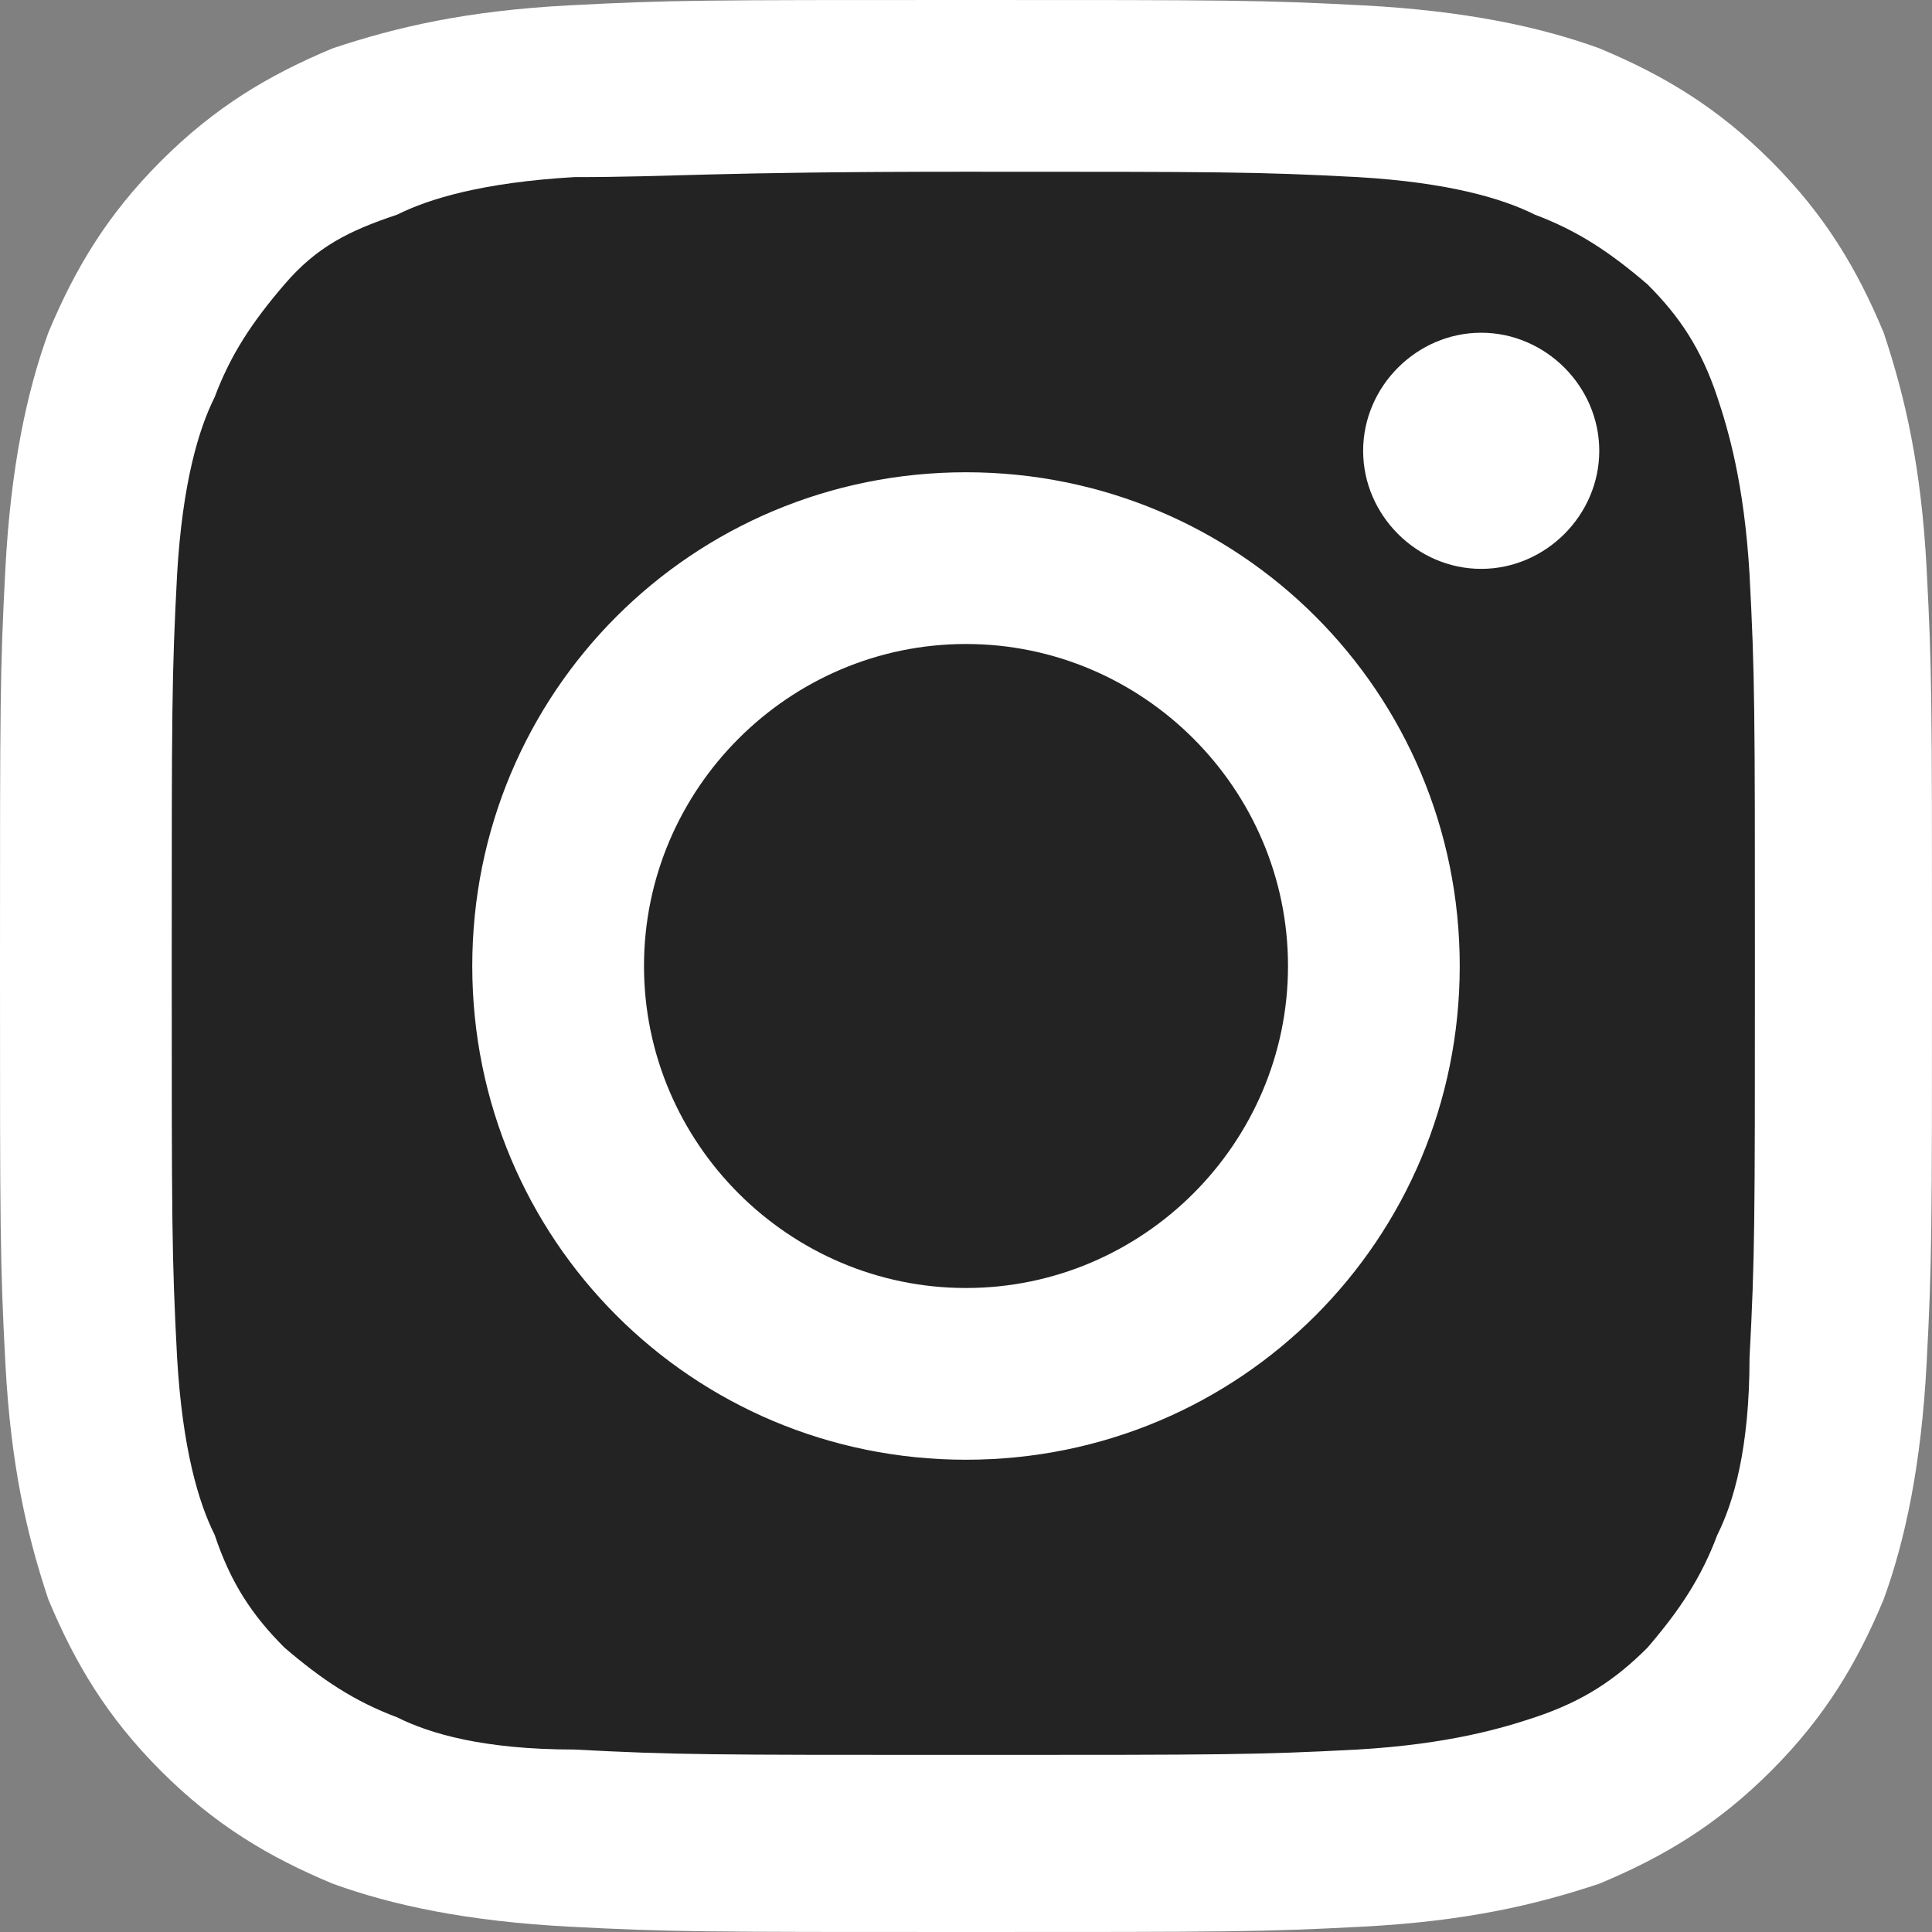 <?xml version="1.0" encoding="utf-8"?>
<!-- Generator: Adobe Illustrator 24.1.0, SVG Export Plug-In . SVG Version: 6.00 Build 0)  -->
<svg version="1.1" id="Layer_1" xmlns="http://www.w3.org/2000/svg" xmlns:xlink="http://www.w3.org/1999/xlink" x="0px" y="0px"
	 viewBox="0 0 36 36" style="enable-background:new 0 0 36 36;" xml:space="preserve">
<rect x="0" y="0" width="36" height="36" fill="#808080" stroke="none"/>
<style type="text/css">
	.st0{fill:#232323;}
	.st1{fill-rule:evenodd;clip-rule:evenodd;fill:#FFFFFF;}
</style>
<path class="st0" d="M25.5,34.6h-15c-5,0-9.1-4.1-9.1-9.1V11.3c0-5,4.1-9.1,9.1-9.1h15c5,0,9.1,4.1,9.1,9.1v14.3
	C34.5,30.5,30.4,34.6,25.5,34.6z"/>
<path class="st1" d="M18,3.2c4.8,0,5.4,0,7.3,0.1C27,3.4,28,3.7,28.6,4c0.8,0.3,1.4,0.7,2.1,1.3c0.6,0.6,1,1.2,1.3,2.1
	c0.2,0.6,0.5,1.6,0.6,3.3c0.1,1.9,0.1,2.5,0.1,7.3s0,5.4-0.1,7.3C32.6,27,32.3,28,32,28.6c-0.3,0.8-0.7,1.4-1.3,2.1
	c-0.6,0.6-1.2,1-2.1,1.3c-0.6,0.2-1.6,0.5-3.3,0.6c-1.9,0.1-2.5,0.1-7.3,0.1s-5.4,0-7.3-0.1C9,32.6,8,32.3,7.4,32
	c-0.8-0.3-1.4-0.7-2.1-1.3c-0.6-0.6-1-1.2-1.3-2.1C3.7,28,3.4,27,3.3,25.3c-0.1-1.9-0.1-2.5-0.1-7.3s0-5.4,0.1-7.3
	C3.4,9,3.7,8,4,7.4c0.3-0.8,0.7-1.4,1.3-2.1s1.2-1,2.1-1.3C8,3.7,9,3.4,10.7,3.3C12.6,3.3,13.2,3.2,18,3.2L18,3.2z M18,0
	c-4.9,0-5.5,0-7.4,0.1C8.7,0.2,7.4,0.5,6.2,0.9C5,1.4,4,2,3,3C2,4,1.4,5,0.9,6.2c-0.4,1.1-0.7,2.5-0.8,4.4C0,12.5,0,13.1,0,18
	c0,4.9,0,5.5,0.1,7.4c0.1,1.9,0.4,3.2,0.8,4.4C1.4,31,2,32,3,33c1,1,2,1.6,3.2,2.1c1.1,0.4,2.5,0.7,4.4,0.8C12.5,36,13.1,36,18,36
	c4.9,0,5.5,0,7.4-0.1c1.9-0.1,3.2-0.4,4.4-0.8C31,34.6,32,34,33,33c1-1,1.6-2,2.1-3.2c0.4-1.1,0.7-2.5,0.8-4.4
	C36,23.5,36,22.9,36,18c0-4.9,0-5.5-0.1-7.4c-0.1-1.9-0.4-3.2-0.8-4.4C34.6,5,34,4,33,3c-1-1-2-1.6-3.2-2.1
	c-1.1-0.4-2.5-0.7-4.4-0.8C23.5,0,22.9,0,18,0z M18,8.8c-5.1,0-9.2,4.1-9.2,9.2s4.1,9.2,9.2,9.2s9.2-4.1,9.2-9.2S23.1,8.8,18,8.8z
	 M18,24c-3.3,0-6-2.7-6-6c0-3.3,2.7-6,6-6c3.3,0,6,2.7,6,6C24,21.3,21.3,24,18,24z M29.8,8.4c0,1.2-1,2.2-2.2,2.2
	c-1.2,0-2.2-1-2.2-2.2c0-1.2,1-2.2,2.2-2.2C28.8,6.2,29.8,7.2,29.8,8.4z"/>
</svg>
